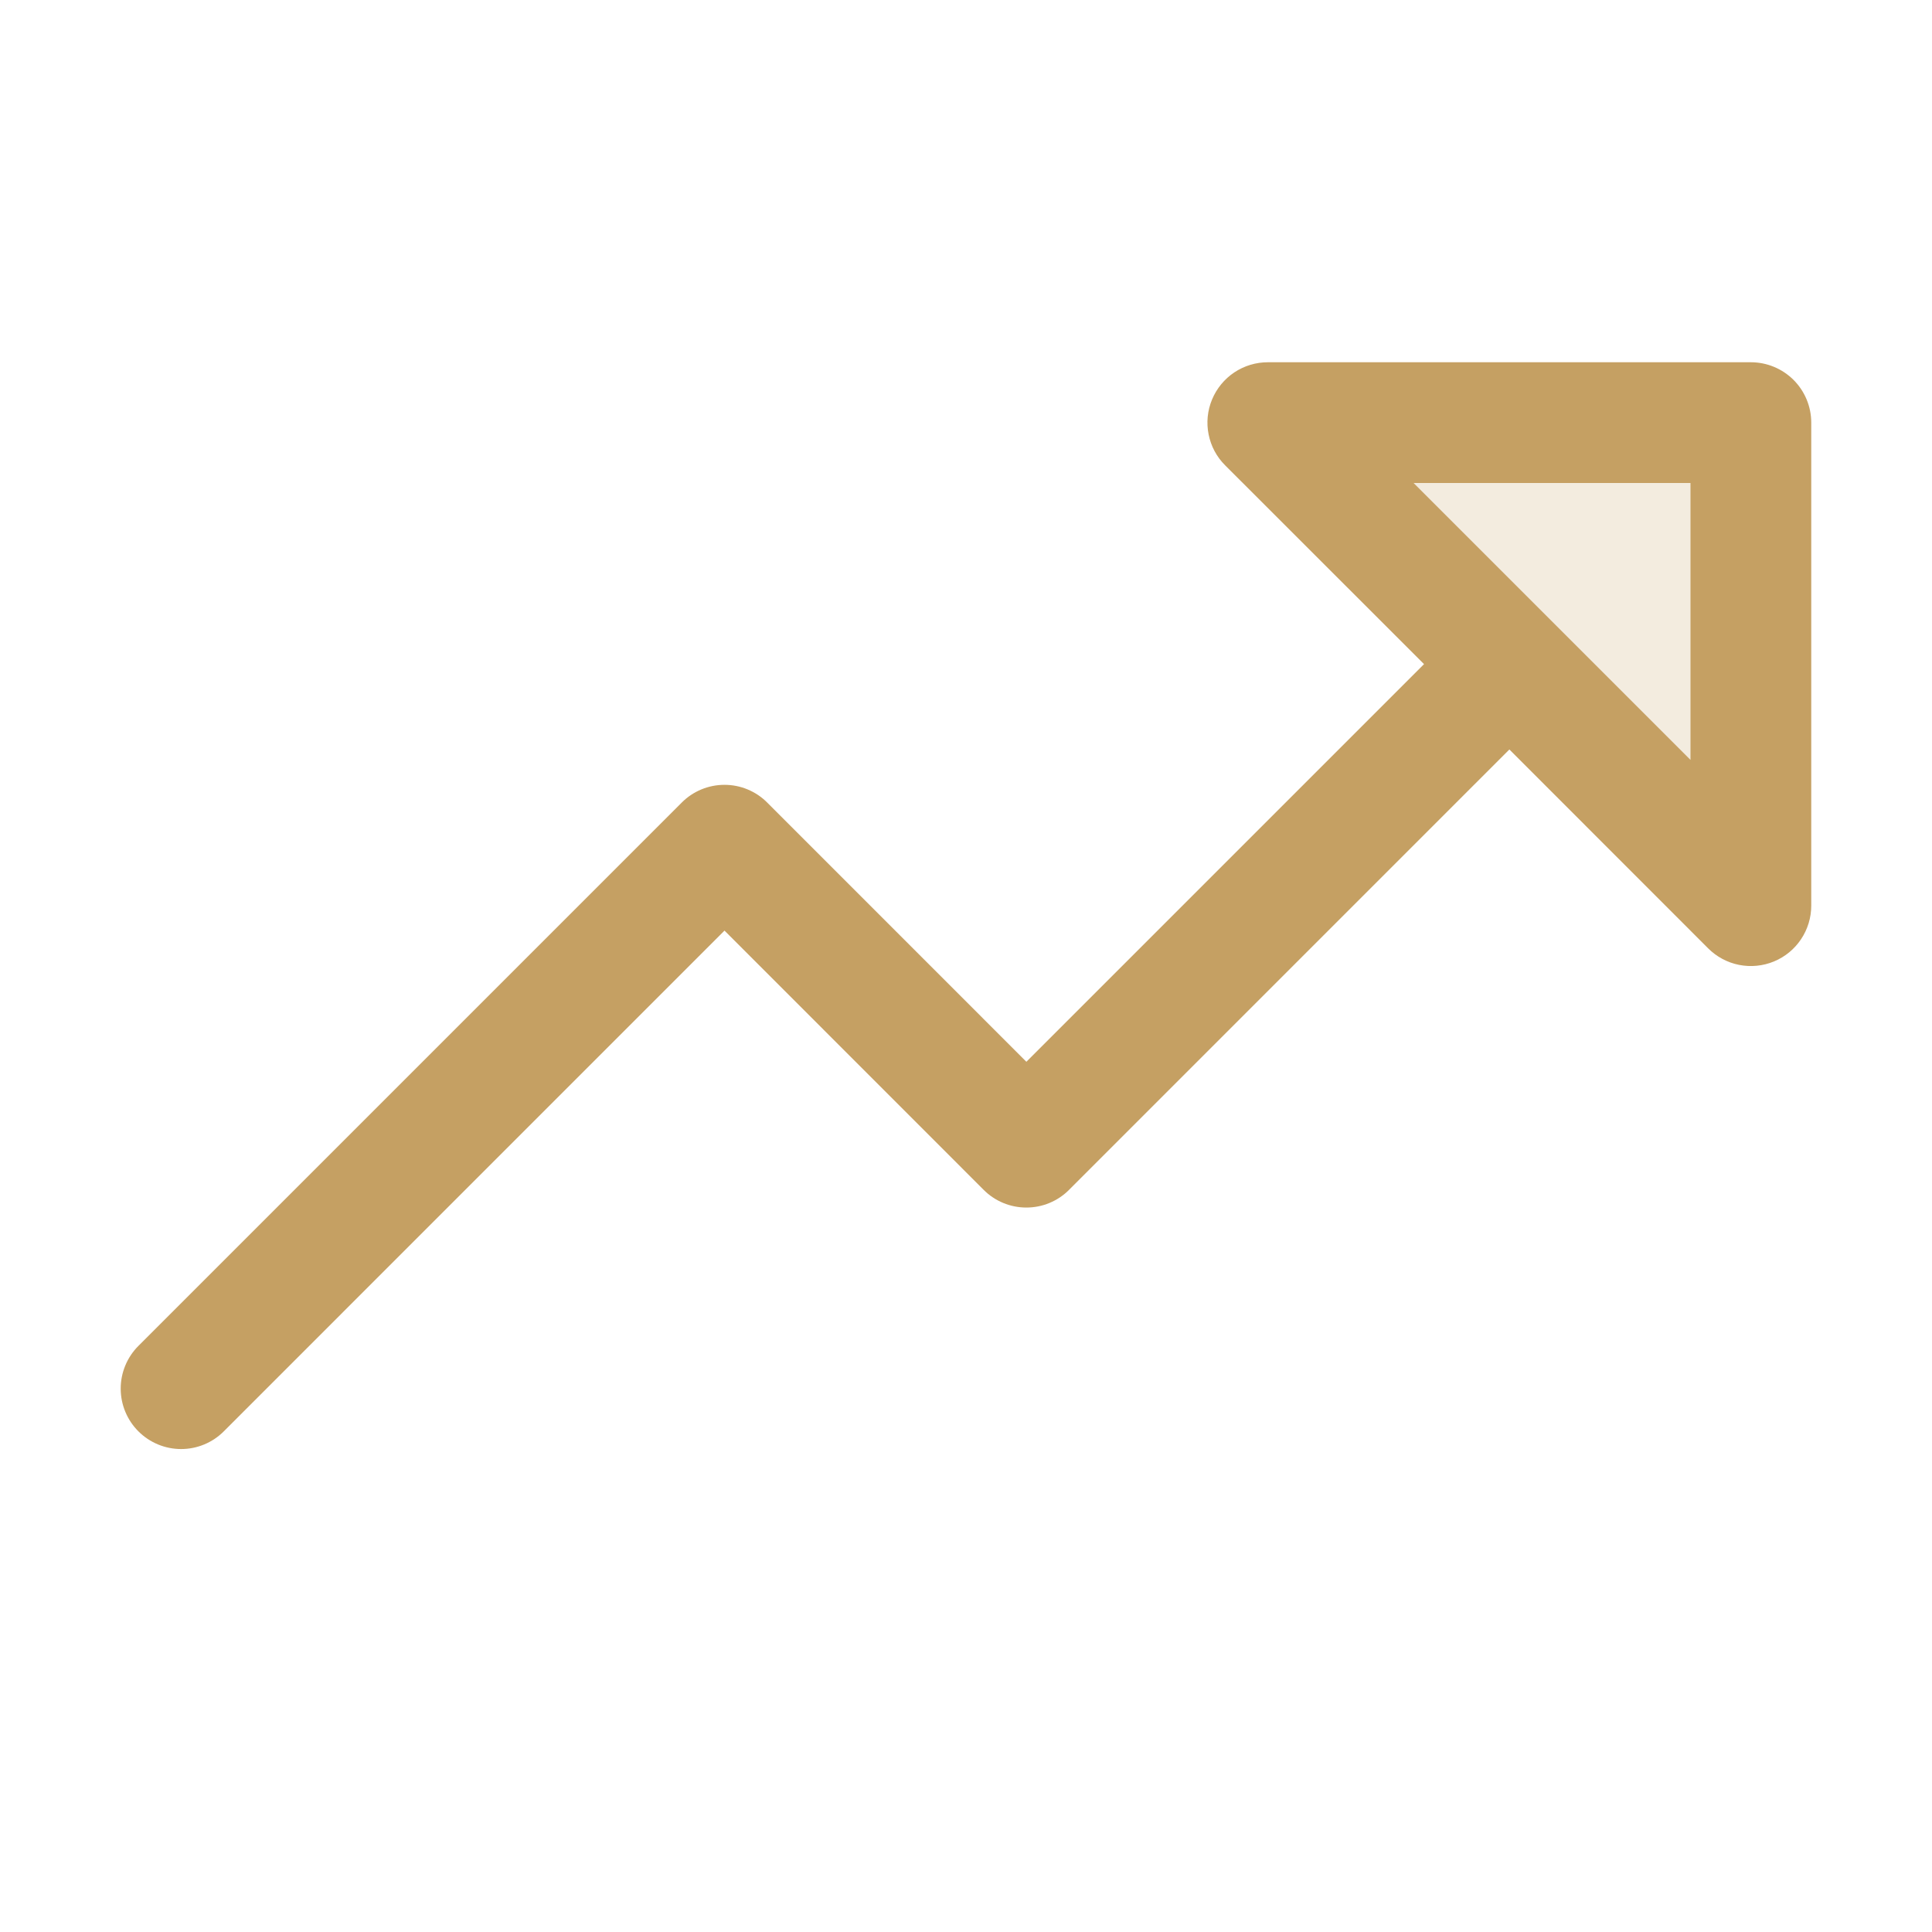 <svg width="40" height="40" viewBox="0 0 40 40" fill="none" xmlns="http://www.w3.org/2000/svg">
<path opacity="0.2" d="M36.25 8.75V18.75L26.25 8.75H36.25Z" fill="#C5A063"/>
<path d="M36.25 7.5H26.25C26.002 7.5 25.761 7.573 25.555 7.71C25.349 7.848 25.189 8.043 25.094 8.272C24.999 8.5 24.974 8.752 25.023 8.994C25.071 9.237 25.19 9.46 25.365 9.634L29.483 13.75L21.25 21.983L15.884 16.616C15.768 16.499 15.63 16.407 15.478 16.344C15.327 16.281 15.164 16.249 15 16.249C14.835 16.249 14.673 16.281 14.521 16.344C14.369 16.407 14.231 16.499 14.115 16.616L2.865 27.866C2.631 28.1 2.499 28.418 2.499 28.75C2.499 29.082 2.631 29.4 2.865 29.634C3.1 29.869 3.418 30.001 3.75 30.001C4.081 30.001 4.4 29.869 4.634 29.634L15 19.267L20.365 24.634C20.481 24.751 20.619 24.843 20.771 24.906C20.923 24.969 21.085 25.001 21.25 25.001C21.414 25.001 21.577 24.969 21.728 24.906C21.88 24.843 22.018 24.751 22.134 24.634L31.25 15.517L35.365 19.634C35.54 19.809 35.763 19.929 36.006 19.977C36.248 20.025 36.5 20 36.728 19.906C36.957 19.811 37.152 19.651 37.289 19.445C37.427 19.239 37.5 18.997 37.5 18.75V8.75C37.5 8.418 37.368 8.101 37.134 7.866C36.899 7.632 36.581 7.5 36.25 7.5ZM35 15.733L29.267 10H35V15.733Z" fill="#C5A063"/>
</svg>
